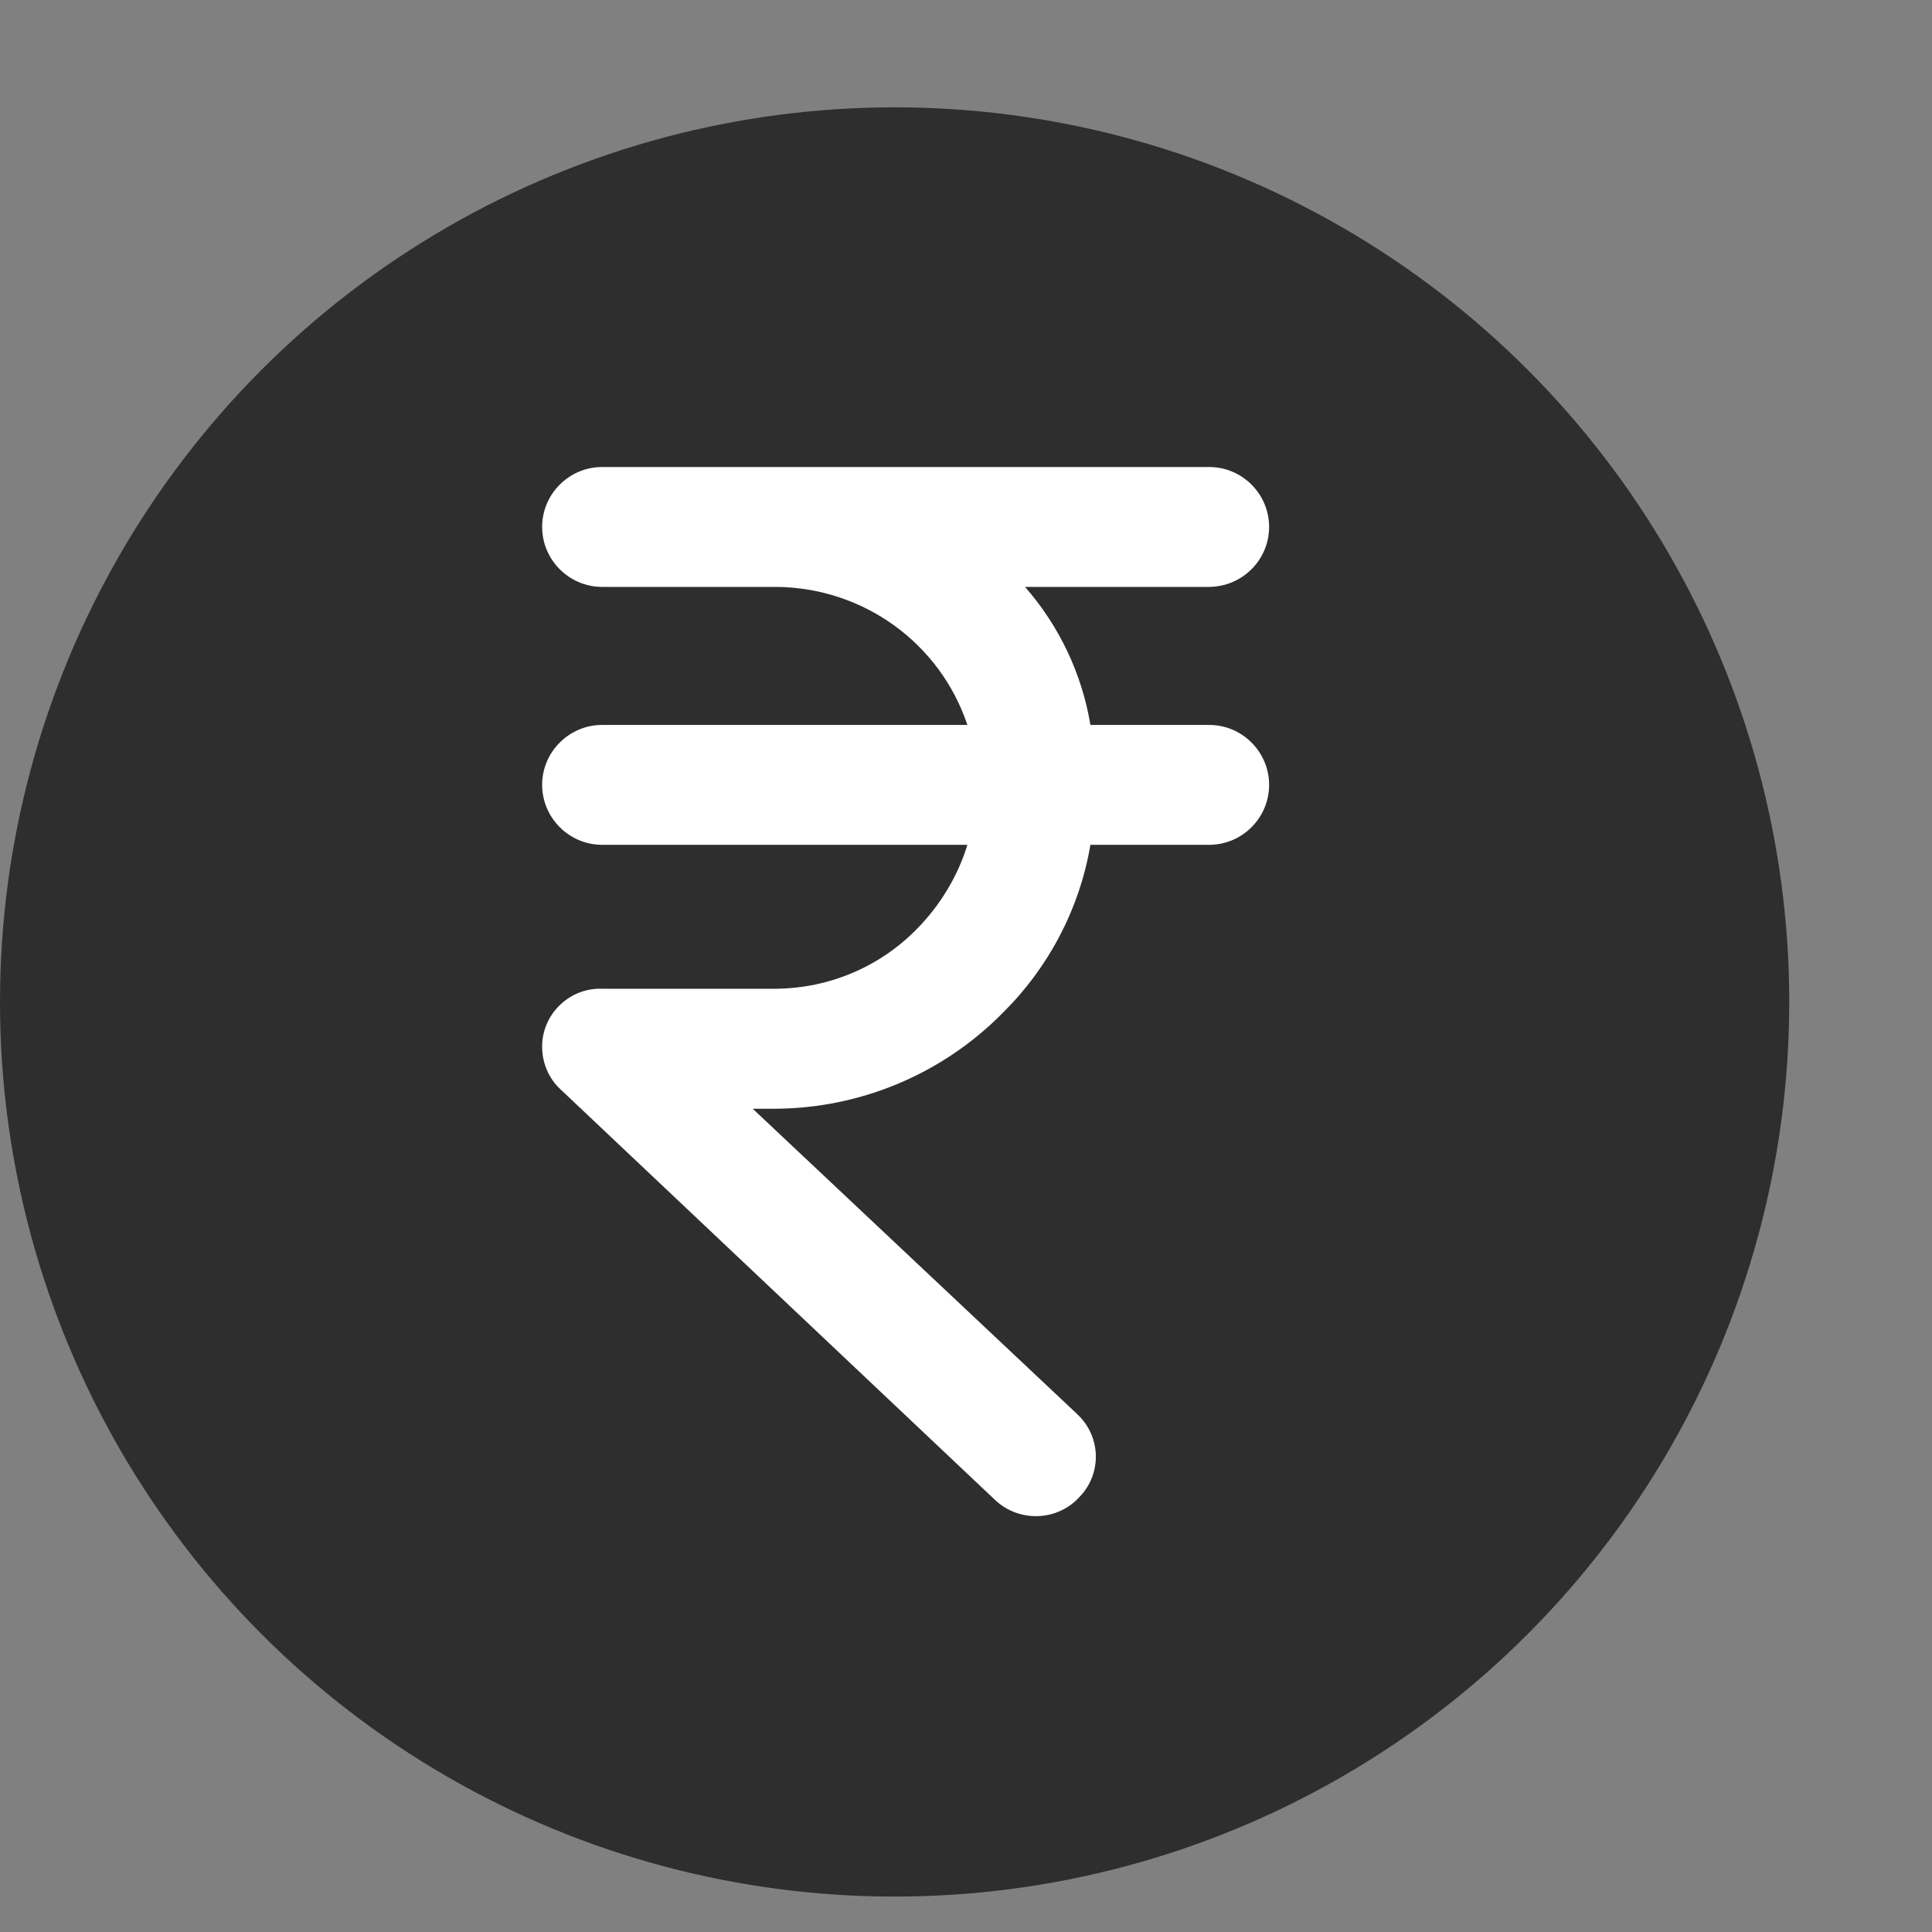 <svg width="18" height="18" viewBox="0 0 18 18" fill="none" xmlns="http://www.w3.org/2000/svg">
<rect x="0" y="0" width="18" height="18" fill="#808080" stroke="none"/>
<circle cx="8.335" cy="9.335" r="8.335" fill="#2E2E2E"/>
<path d="M11.824 4.909C11.824 4.602 11.573 4.351 11.265 4.351H5.61C5.303 4.351 5.051 4.602 5.051 4.909C5.051 5.217 5.303 5.468 5.61 5.468H7.231C8.041 5.474 8.756 5.988 9.013 6.754H5.61C5.303 6.754 5.051 7.005 5.051 7.312C5.051 7.62 5.303 7.871 5.61 7.871H9.013C8.924 8.162 8.762 8.43 8.549 8.648C8.203 9.006 7.728 9.207 7.231 9.212H5.61C5.314 9.201 5.062 9.436 5.051 9.732C5.046 9.889 5.107 10.045 5.224 10.151L9.27 13.974C9.494 14.186 9.851 14.175 10.058 13.946C10.265 13.733 10.259 13.393 10.047 13.186C10.041 13.18 10.036 13.18 10.036 13.175L7.013 10.33H7.225C8.019 10.325 8.779 10.006 9.337 9.442C9.768 9.017 10.058 8.469 10.159 7.871H11.265C11.573 7.871 11.824 7.62 11.824 7.312C11.824 7.005 11.573 6.754 11.265 6.754H10.159C10.081 6.279 9.868 5.831 9.55 5.468H11.26C11.573 5.468 11.824 5.217 11.824 4.909Z" fill="white"/>
</svg>
